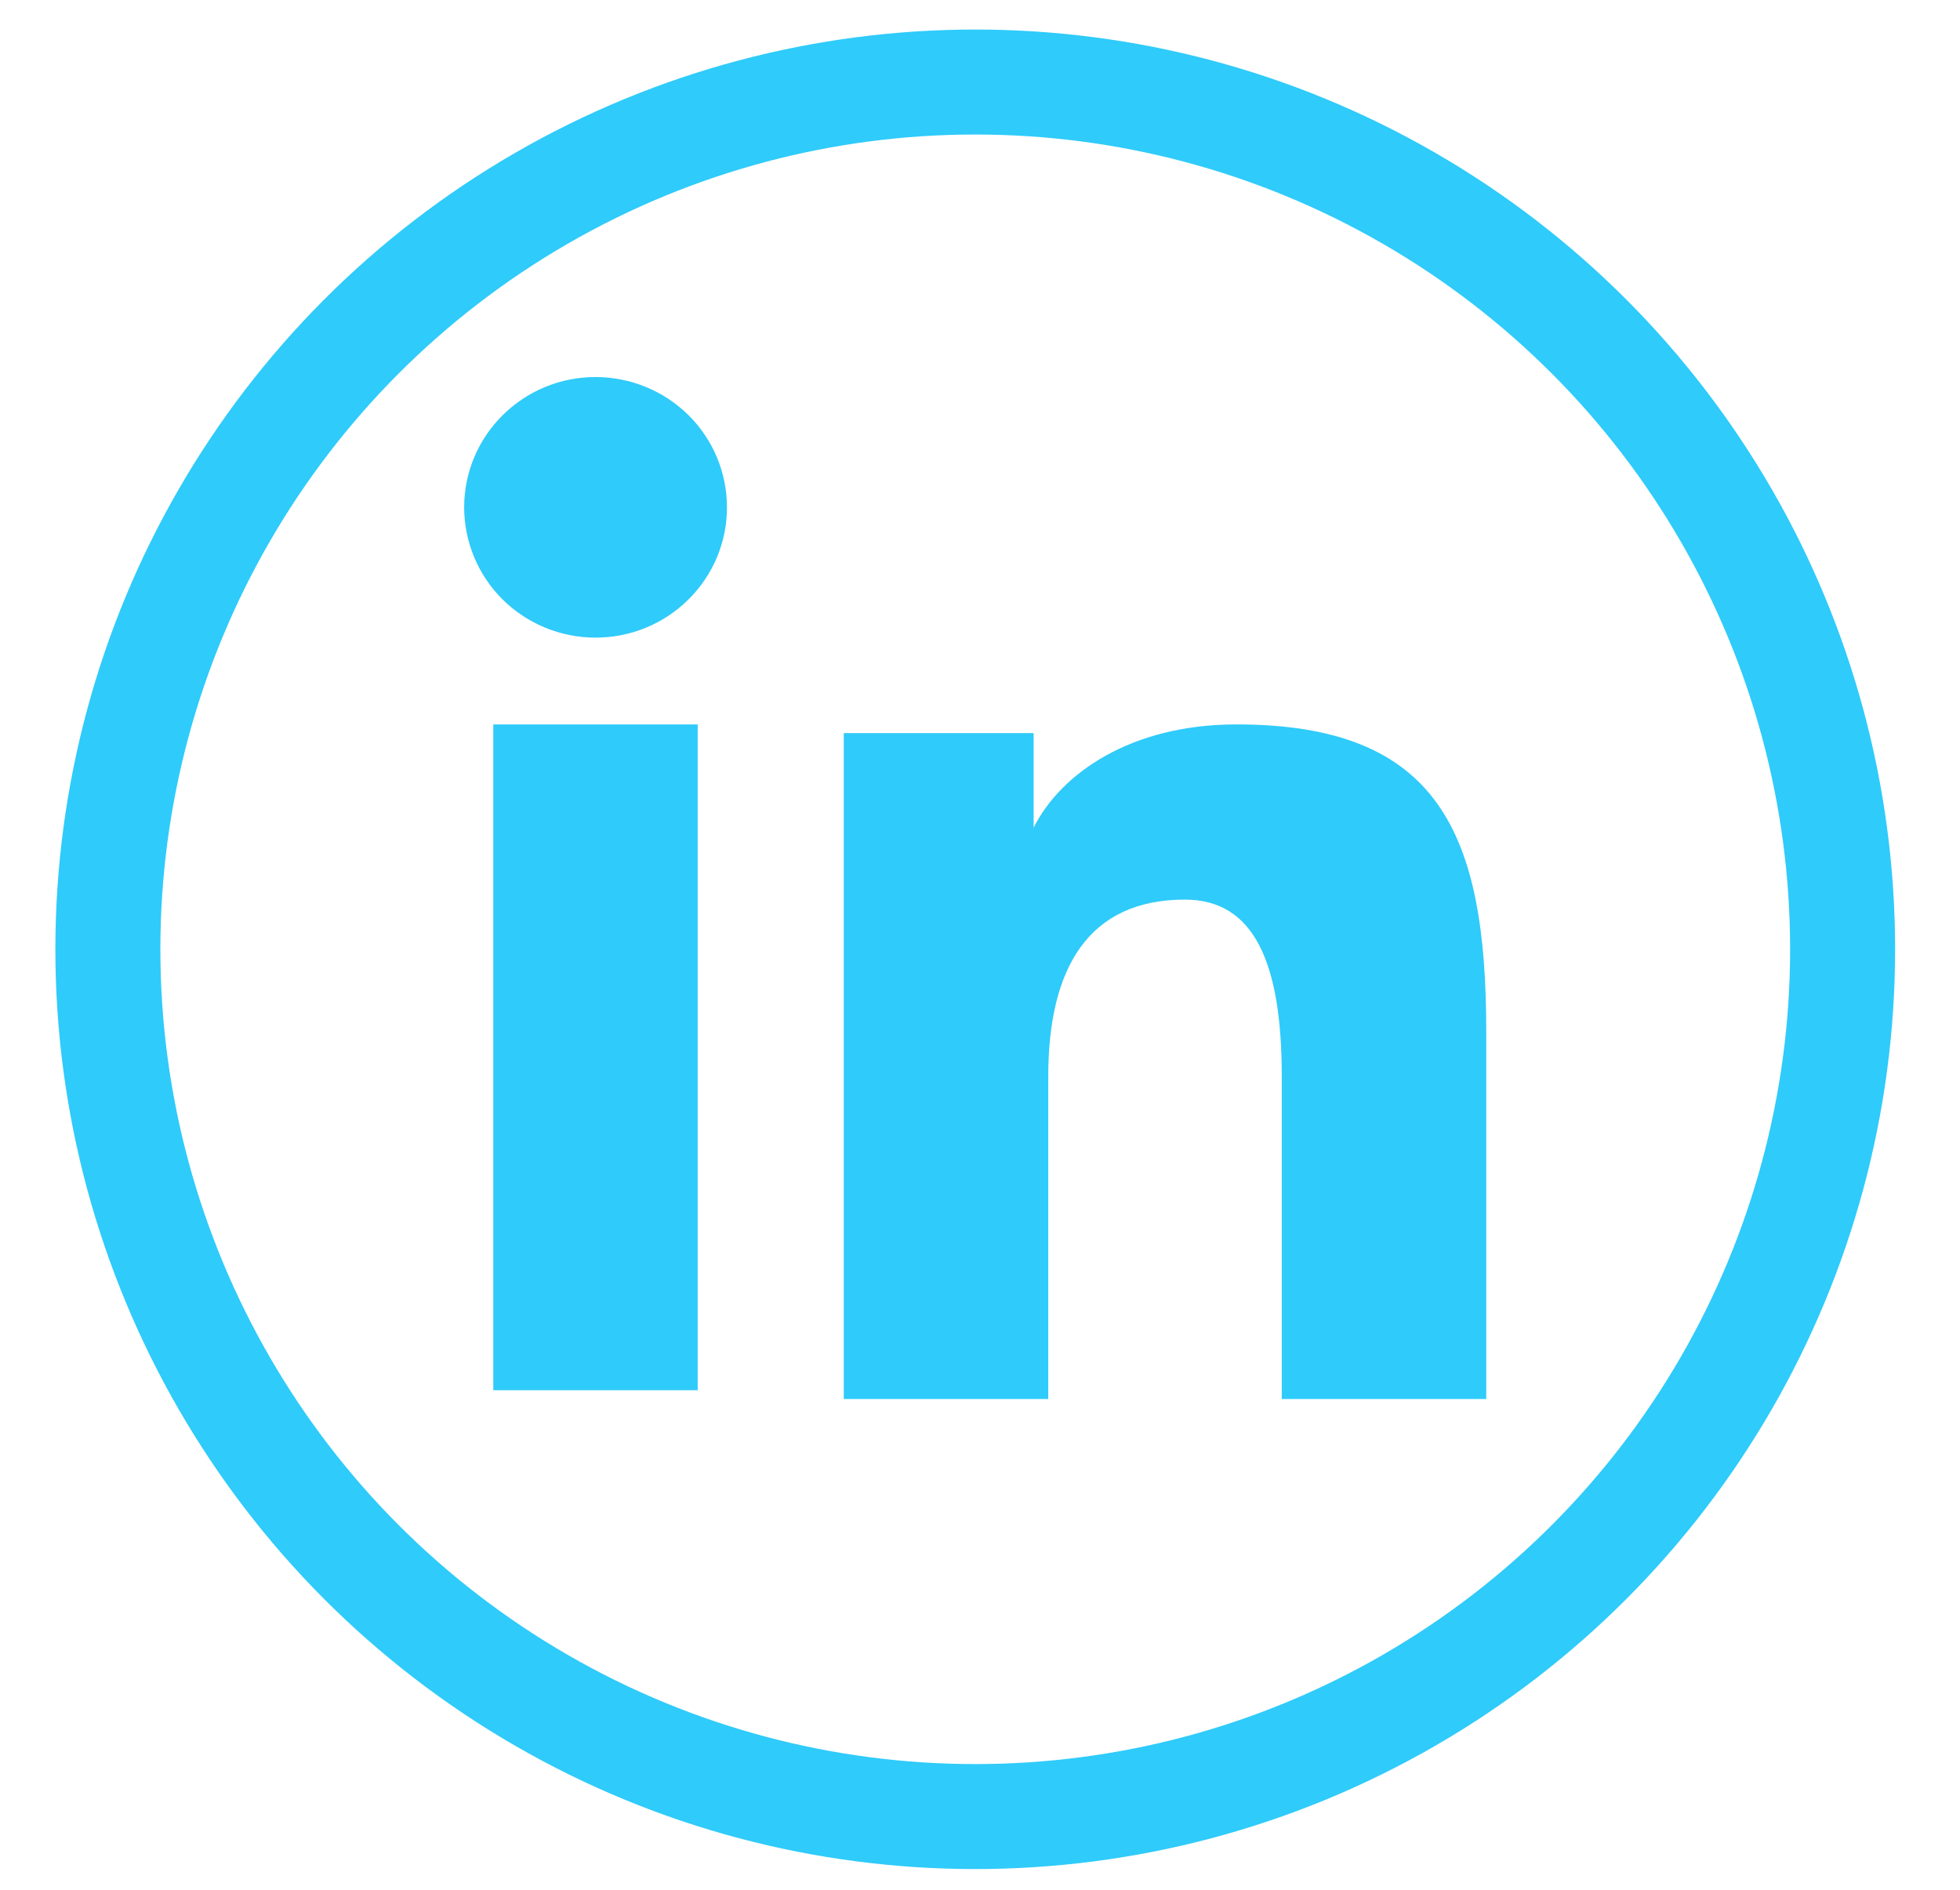 <svg width="28" height="27" viewBox="0 0 28 27" fill="none" xmlns="http://www.w3.org/2000/svg">
<path fill-rule="evenodd" clip-rule="evenodd" d="M12.054 10.474H14.766V11.825C15.156 11.048 16.158 10.35 17.663 10.35C20.547 10.35 21.232 11.896 21.232 14.733V19.988H18.311V15.38C18.311 13.764 17.921 12.853 16.927 12.853C15.547 12.853 14.975 13.835 14.975 15.379V19.988H12.054V10.474ZM7.047 19.863H9.967V10.35H7.047V19.863ZM10.385 7.248C10.386 7.493 10.337 7.735 10.243 7.961C10.148 8.187 10.01 8.392 9.836 8.564C9.483 8.915 9.005 9.111 8.507 9.11C8.01 9.11 7.533 8.914 7.18 8.565C7.006 8.392 6.868 8.187 6.774 7.961C6.68 7.735 6.631 7.493 6.631 7.248C6.631 6.754 6.828 6.281 7.181 5.932C7.534 5.582 8.011 5.386 8.508 5.387C9.006 5.387 9.483 5.583 9.836 5.932C10.188 6.281 10.385 6.754 10.385 7.248Z" fill="#2FCBFA"/>
<circle cx="13.932" cy="13.563" r="12.391" stroke="#2FCBFA" stroke-width="1.5"/>
</svg>
